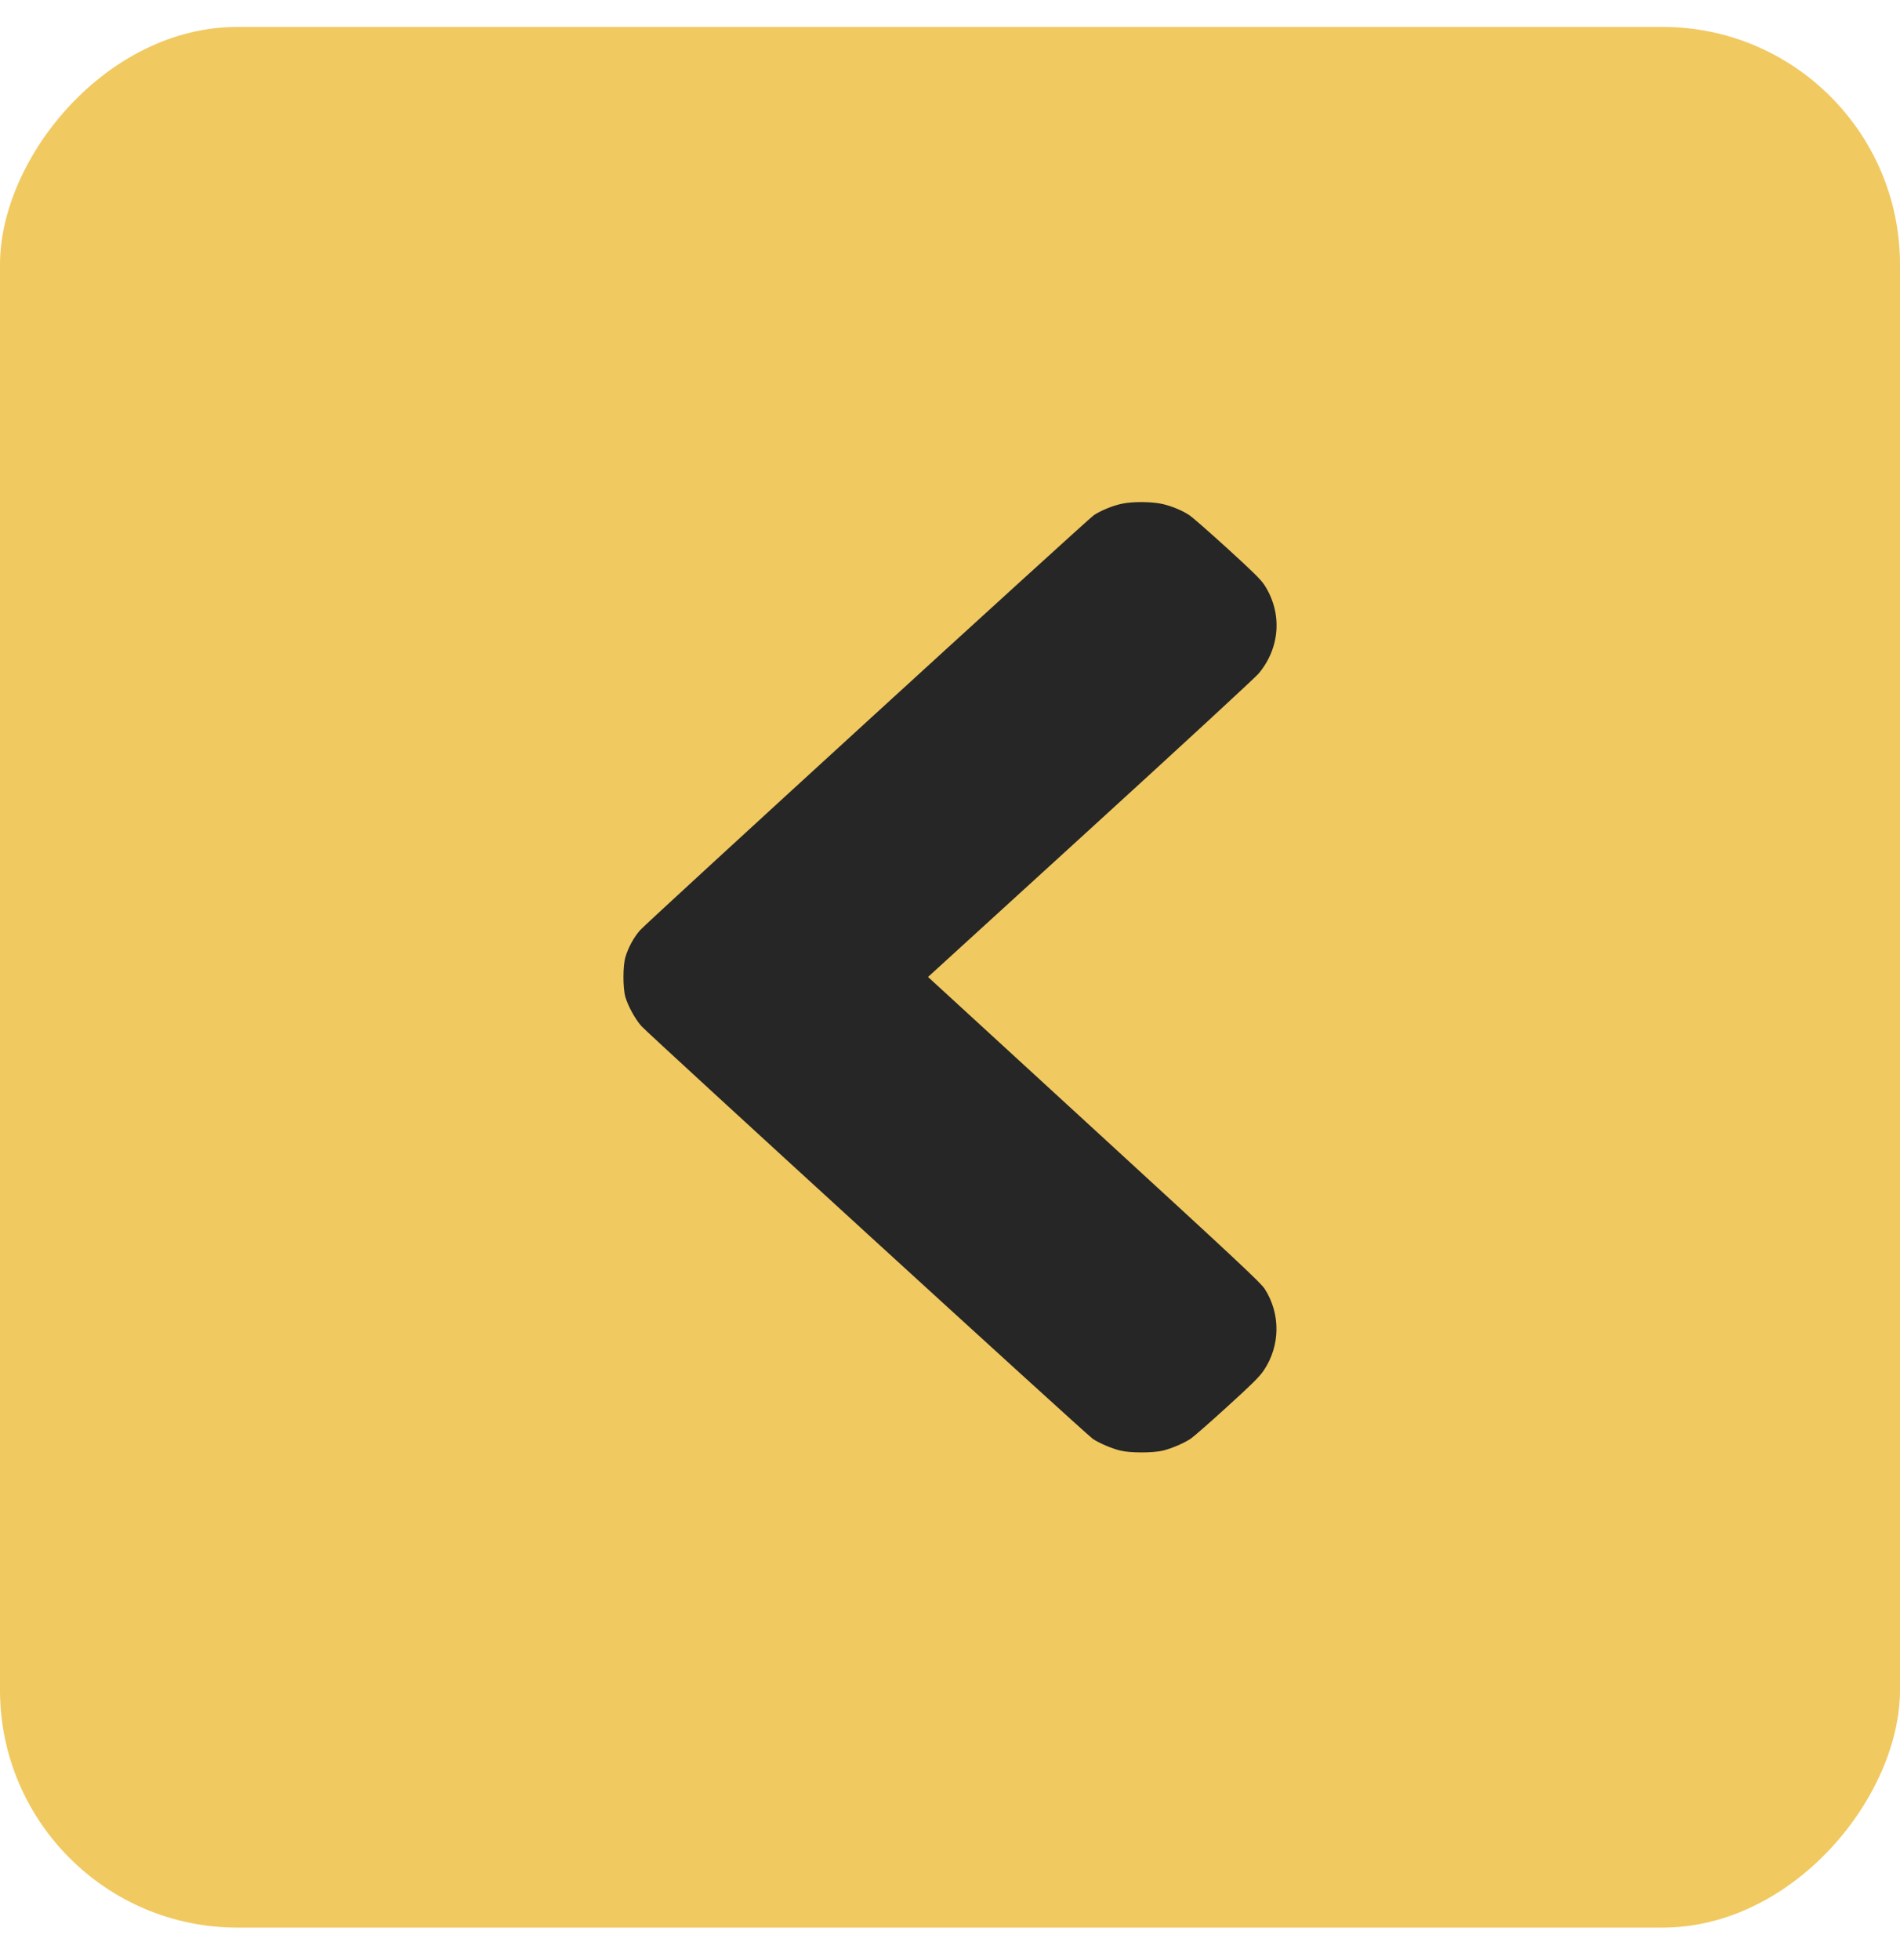 <?xml version="1.0" encoding="UTF-8"?> <svg xmlns="http://www.w3.org/2000/svg" width="32" height="33" viewBox="0 0 32 33" fill="none"><rect width="32" height="32" rx="4" transform="matrix(-1 0 0 1 32 0.453)" fill="#F1C961"></rect><path fill-rule="evenodd" clip-rule="evenodd" d="M19.587 8.487C19.75 8.527 19.913 8.595 20.035 8.676C20.084 8.709 20.37 8.959 20.672 9.234C21.102 9.625 21.236 9.758 21.296 9.85C21.6 10.32 21.562 10.905 21.198 11.34C21.141 11.408 19.865 12.585 18.362 13.956L15.63 16.448L18.427 19.014C20.86 21.246 21.234 21.596 21.302 21.702C21.57 22.122 21.563 22.657 21.286 23.07C21.211 23.181 21.095 23.296 20.668 23.684C20.38 23.947 20.103 24.189 20.054 24.222C19.939 24.298 19.739 24.384 19.587 24.422C19.421 24.463 19.034 24.463 18.867 24.422C18.717 24.384 18.515 24.298 18.404 24.224C18.297 24.152 10.92 17.409 10.801 17.274C10.697 17.156 10.578 16.939 10.533 16.787C10.489 16.634 10.489 16.263 10.534 16.111C10.581 15.953 10.675 15.78 10.779 15.662C10.901 15.524 18.314 8.747 18.422 8.674C18.544 8.593 18.744 8.512 18.899 8.48C19.086 8.441 19.409 8.445 19.587 8.487Z" fill="#262626"></path></svg> 